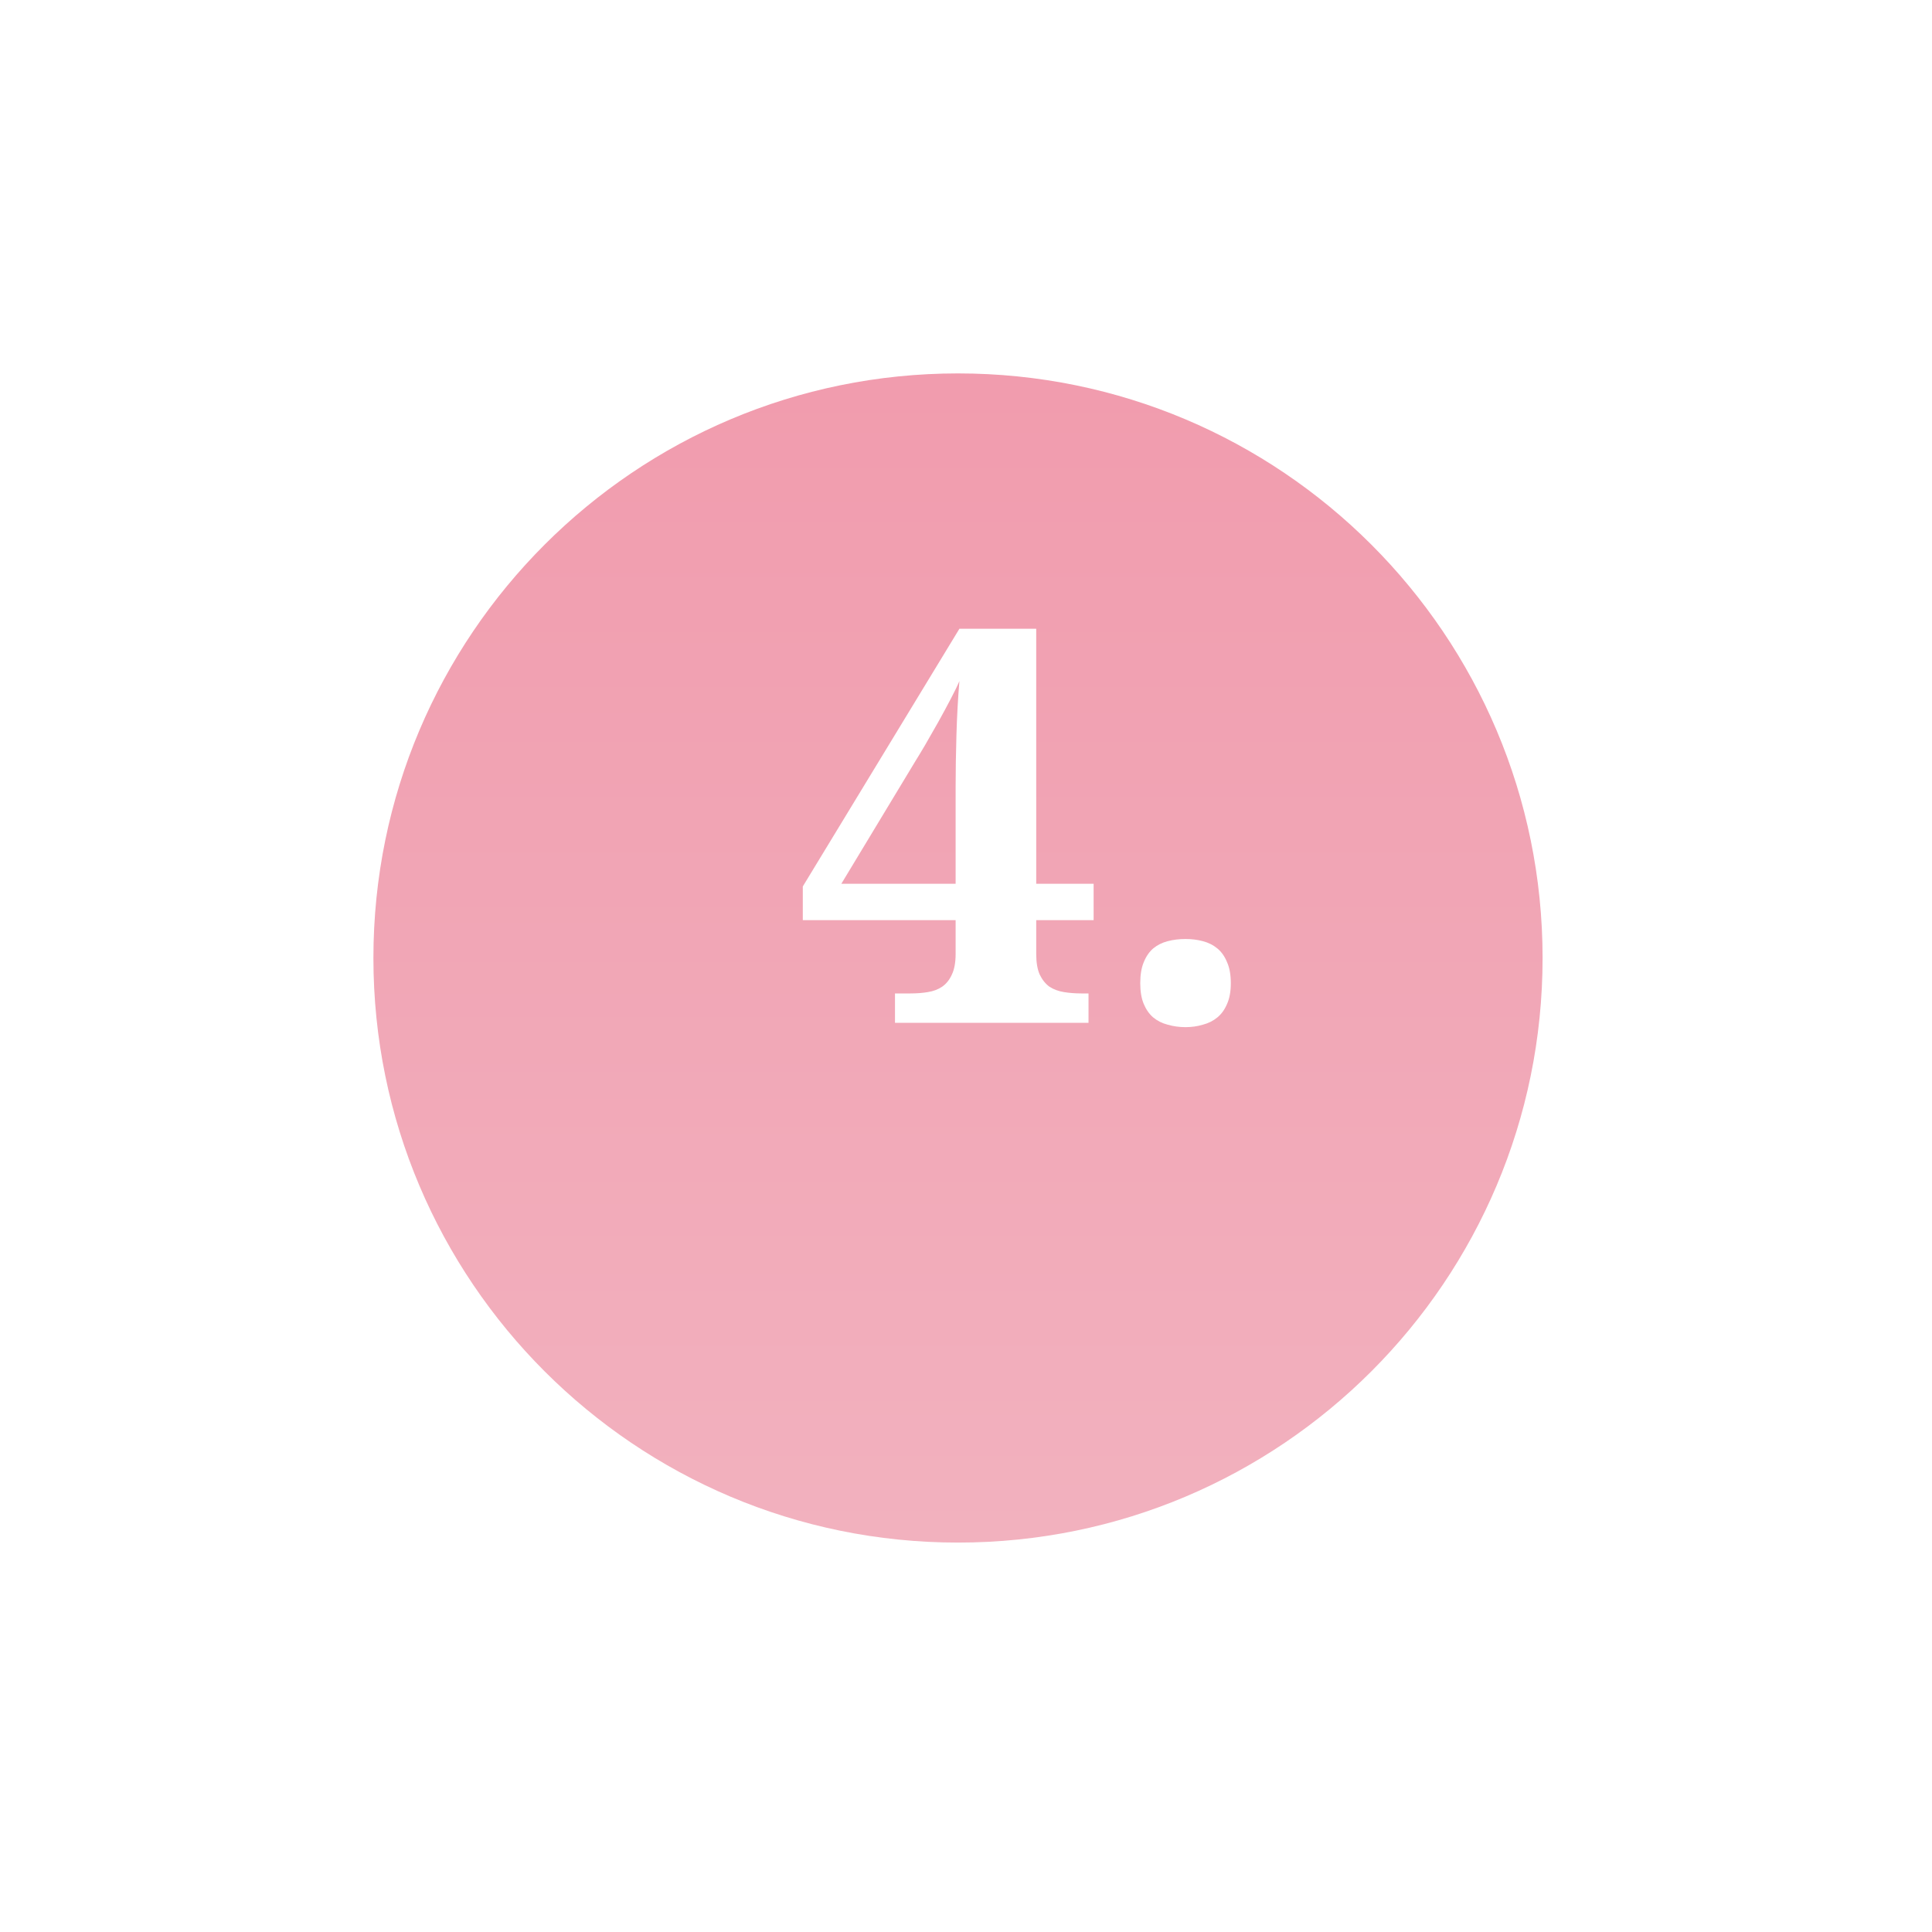 <?xml version="1.0" encoding="UTF-8"?> <svg xmlns="http://www.w3.org/2000/svg" width="119" height="119" viewBox="0 0 119 119" fill="none"> <g filter="url(#filter0_d)"> <path d="M23 52.007C23 71.893 39.121 88.014 59.007 88.014C78.893 88.014 95.014 71.893 95.014 52.007C95.014 32.121 78.893 16 59.007 16C39.121 16 23 32.121 23 52.007Z" fill="url(#paint0_linear)"></path> </g> <path d="M63.825 56.675V58.75C63.825 59.281 63.897 59.707 64.041 60.028C64.196 60.349 64.395 60.598 64.639 60.775C64.893 60.941 65.192 61.052 65.535 61.107C65.878 61.163 66.238 61.19 66.614 61.19H67.046V63H55.126V61.19H56.072C56.46 61.19 56.819 61.163 57.151 61.107C57.495 61.052 57.788 60.941 58.031 60.775C58.286 60.598 58.485 60.349 58.629 60.028C58.784 59.707 58.861 59.281 58.861 58.75V56.675H49.448V54.6L59.094 38.728H63.825V54.434H67.361V56.675H63.825ZM58.861 48.49C58.861 47.494 58.878 46.421 58.911 45.27C58.944 44.118 59.005 43.012 59.094 41.949C58.983 42.215 58.806 42.58 58.562 43.045C58.319 43.51 58.059 43.991 57.782 44.489C57.505 44.976 57.24 45.441 56.985 45.884C56.731 46.315 56.537 46.636 56.404 46.847L51.822 54.434H58.861V48.49ZM70.233 60.56C70.233 60.039 70.305 59.608 70.449 59.265C70.593 58.91 70.787 58.628 71.03 58.418C71.285 58.208 71.584 58.058 71.927 57.97C72.27 57.881 72.635 57.837 73.022 57.837C73.399 57.837 73.753 57.881 74.085 57.97C74.428 58.058 74.727 58.208 74.981 58.418C75.236 58.628 75.435 58.91 75.579 59.265C75.734 59.608 75.811 60.039 75.811 60.56C75.811 61.069 75.734 61.495 75.579 61.838C75.435 62.181 75.236 62.458 74.981 62.668C74.727 62.878 74.428 63.028 74.085 63.116C73.753 63.216 73.399 63.266 73.022 63.266C72.635 63.266 72.27 63.216 71.927 63.116C71.584 63.028 71.285 62.878 71.03 62.668C70.787 62.458 70.593 62.181 70.449 61.838C70.305 61.495 70.233 61.069 70.233 60.56Z" fill="white"></path> <defs> <filter id="filter0_d" x="0" y="0" width="118.014" height="118.014" filterUnits="userSpaceOnUse" color-interpolation-filters="sRGB"> <feFlood flood-opacity="0" result="BackgroundImageFix"></feFlood> <feColorMatrix in="SourceAlpha" type="matrix" values="0 0 0 0 0 0 0 0 0 0 0 0 0 0 0 0 0 0 127 0" result="hardAlpha"></feColorMatrix> <feOffset dy="7"></feOffset> <feGaussianBlur stdDeviation="11.5"></feGaussianBlur> <feColorMatrix type="matrix" values="0 0 0 0 0.945 0 0 0 0 0.573 0 0 0 0 0.651 0 0 0 0.65 0"></feColorMatrix> <feBlend mode="normal" in2="BackgroundImageFix" result="effect1_dropShadow"></feBlend> <feBlend mode="normal" in="SourceGraphic" in2="effect1_dropShadow" result="shape"></feBlend> </filter> <linearGradient id="paint0_linear" x1="58.593" y1="-17.11" x2="58.593" y2="138.506" gradientUnits="userSpaceOnUse"> <stop stop-color="#F192A6"></stop> <stop offset="1" stop-color="#F2C0CA"></stop> </linearGradient> </defs> </svg> 
